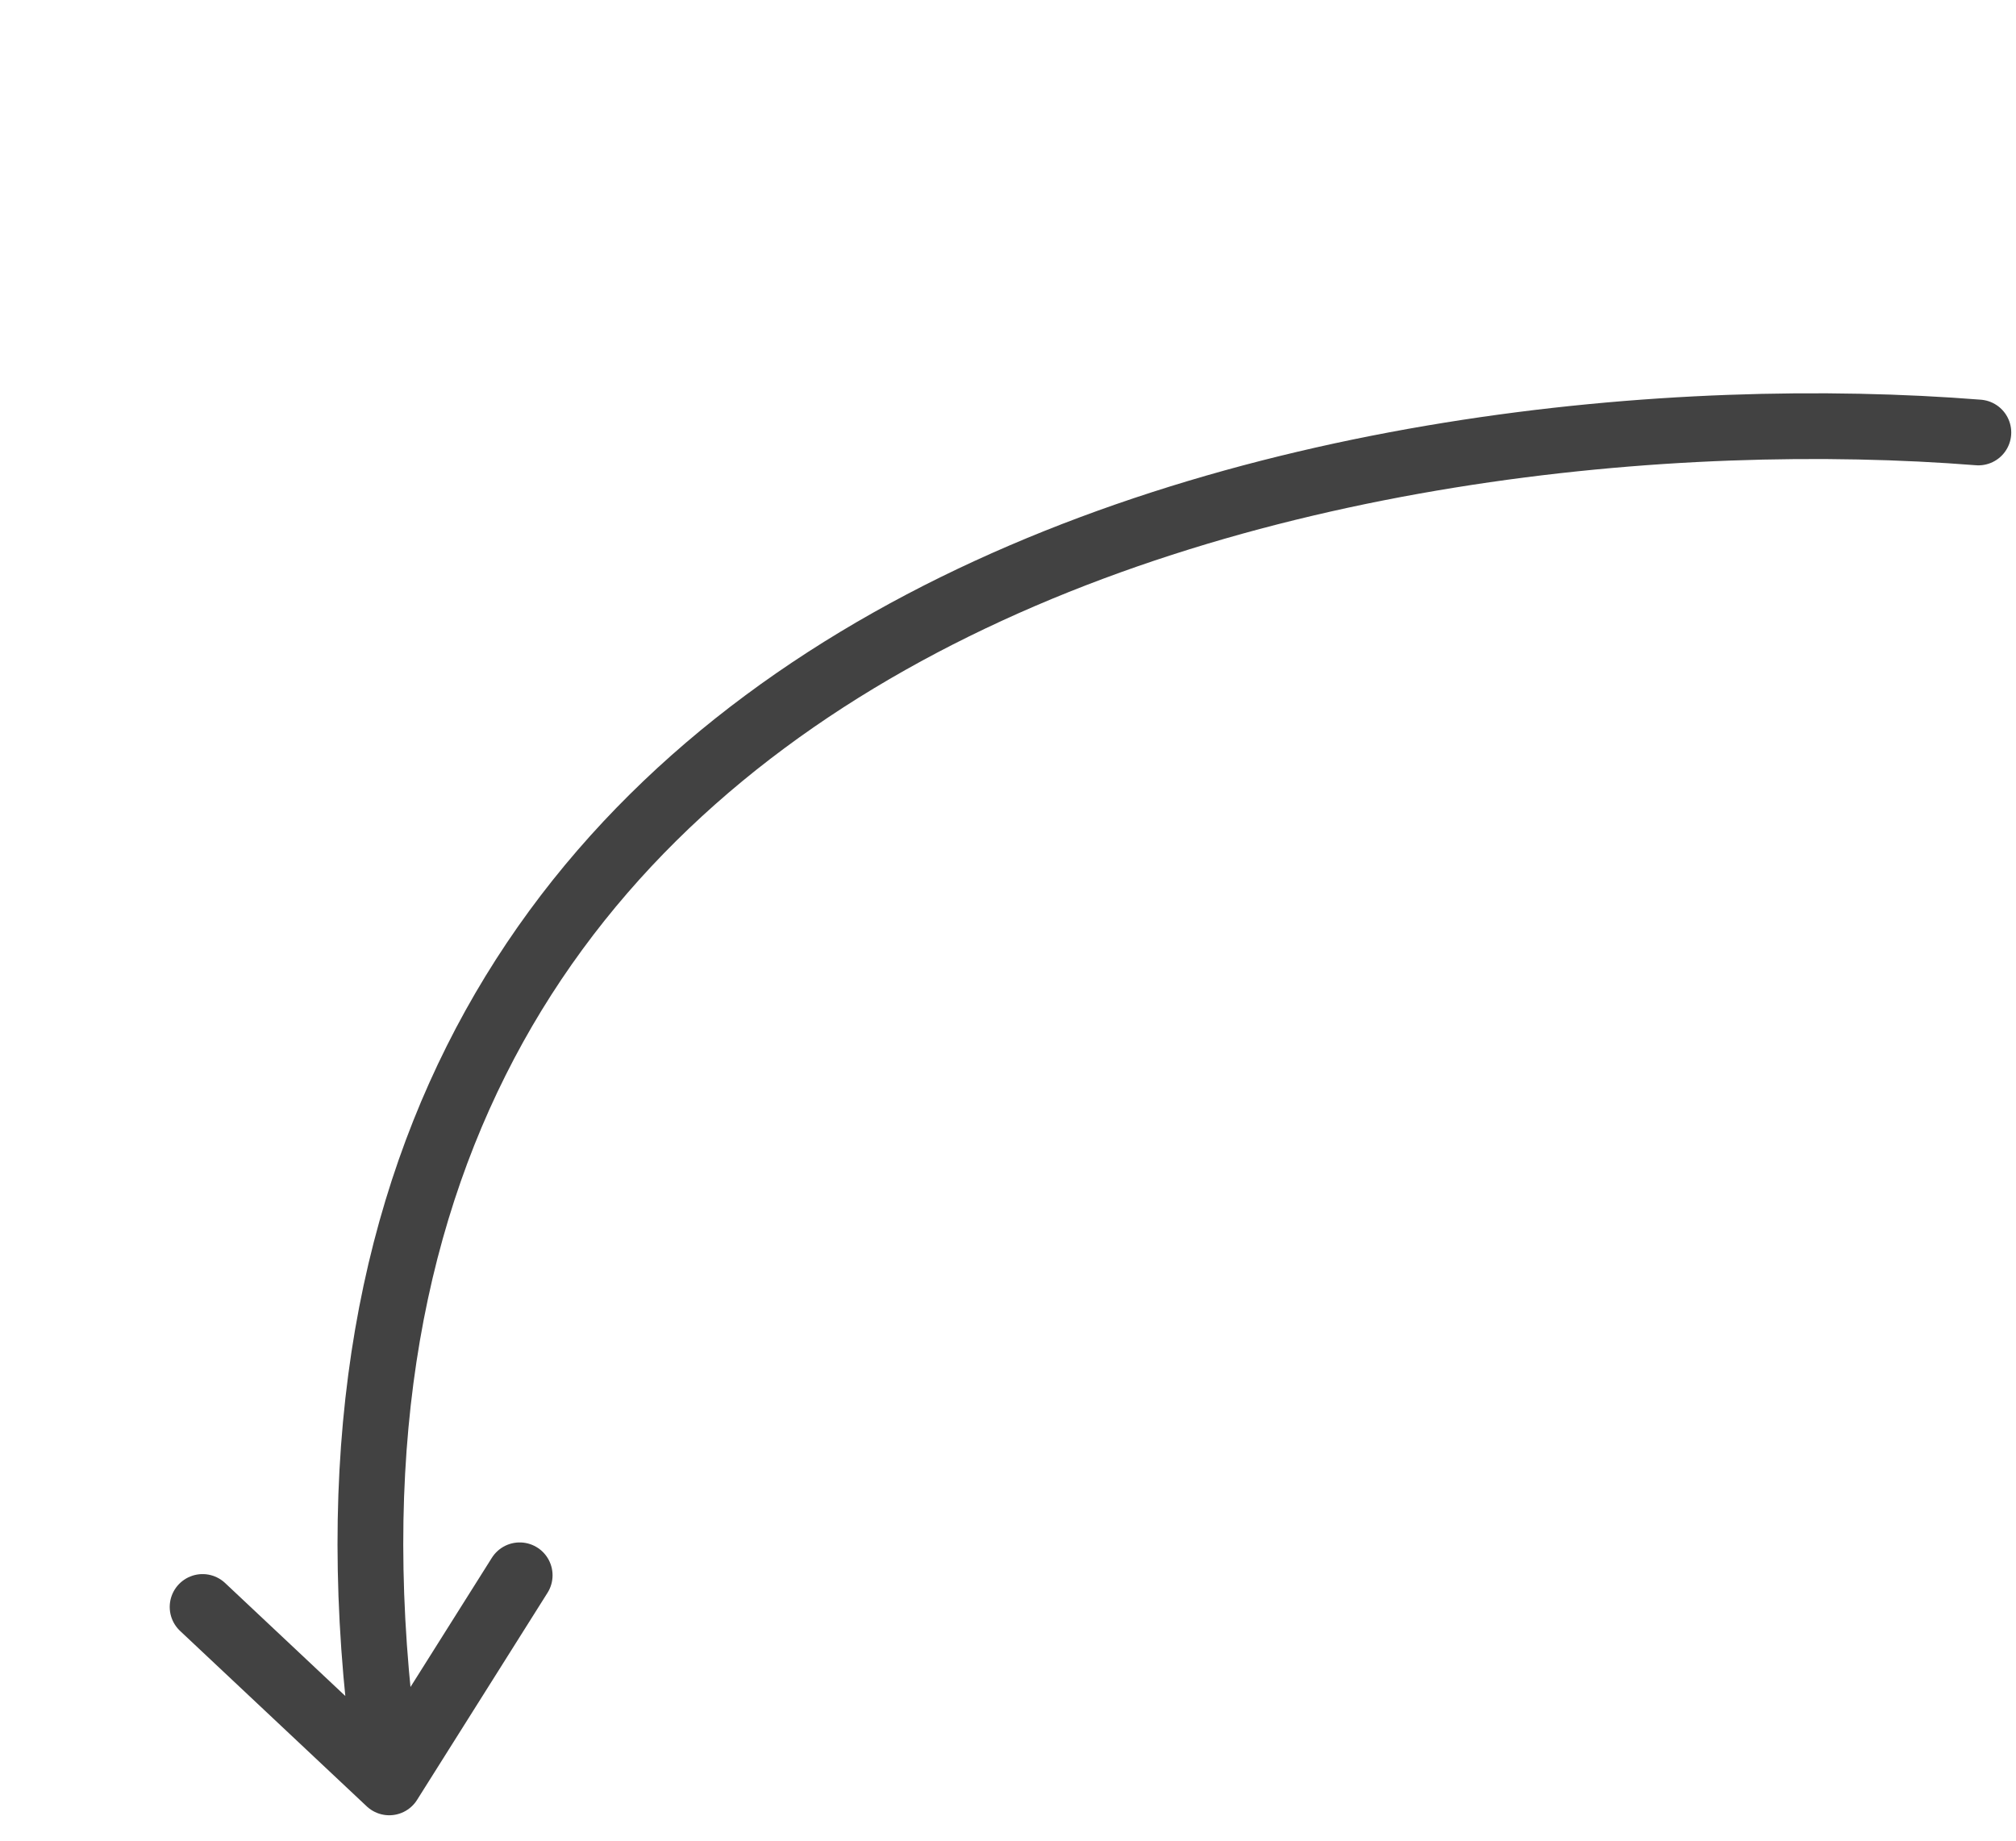 <svg width="92" height="84" viewBox="0 0 92 84" fill="none" xmlns="http://www.w3.org/2000/svg">
<g id="Group 565">
<path id="Vector" d="M90.283 19.736C62.672 17.551 9.511 26.812 17.763 81.34M17.763 81.34L9.245 73.334M17.763 81.34L23.716 71.889" stroke="#424242" stroke-width="3" stroke-linecap="round"/>
</g>
</svg>
